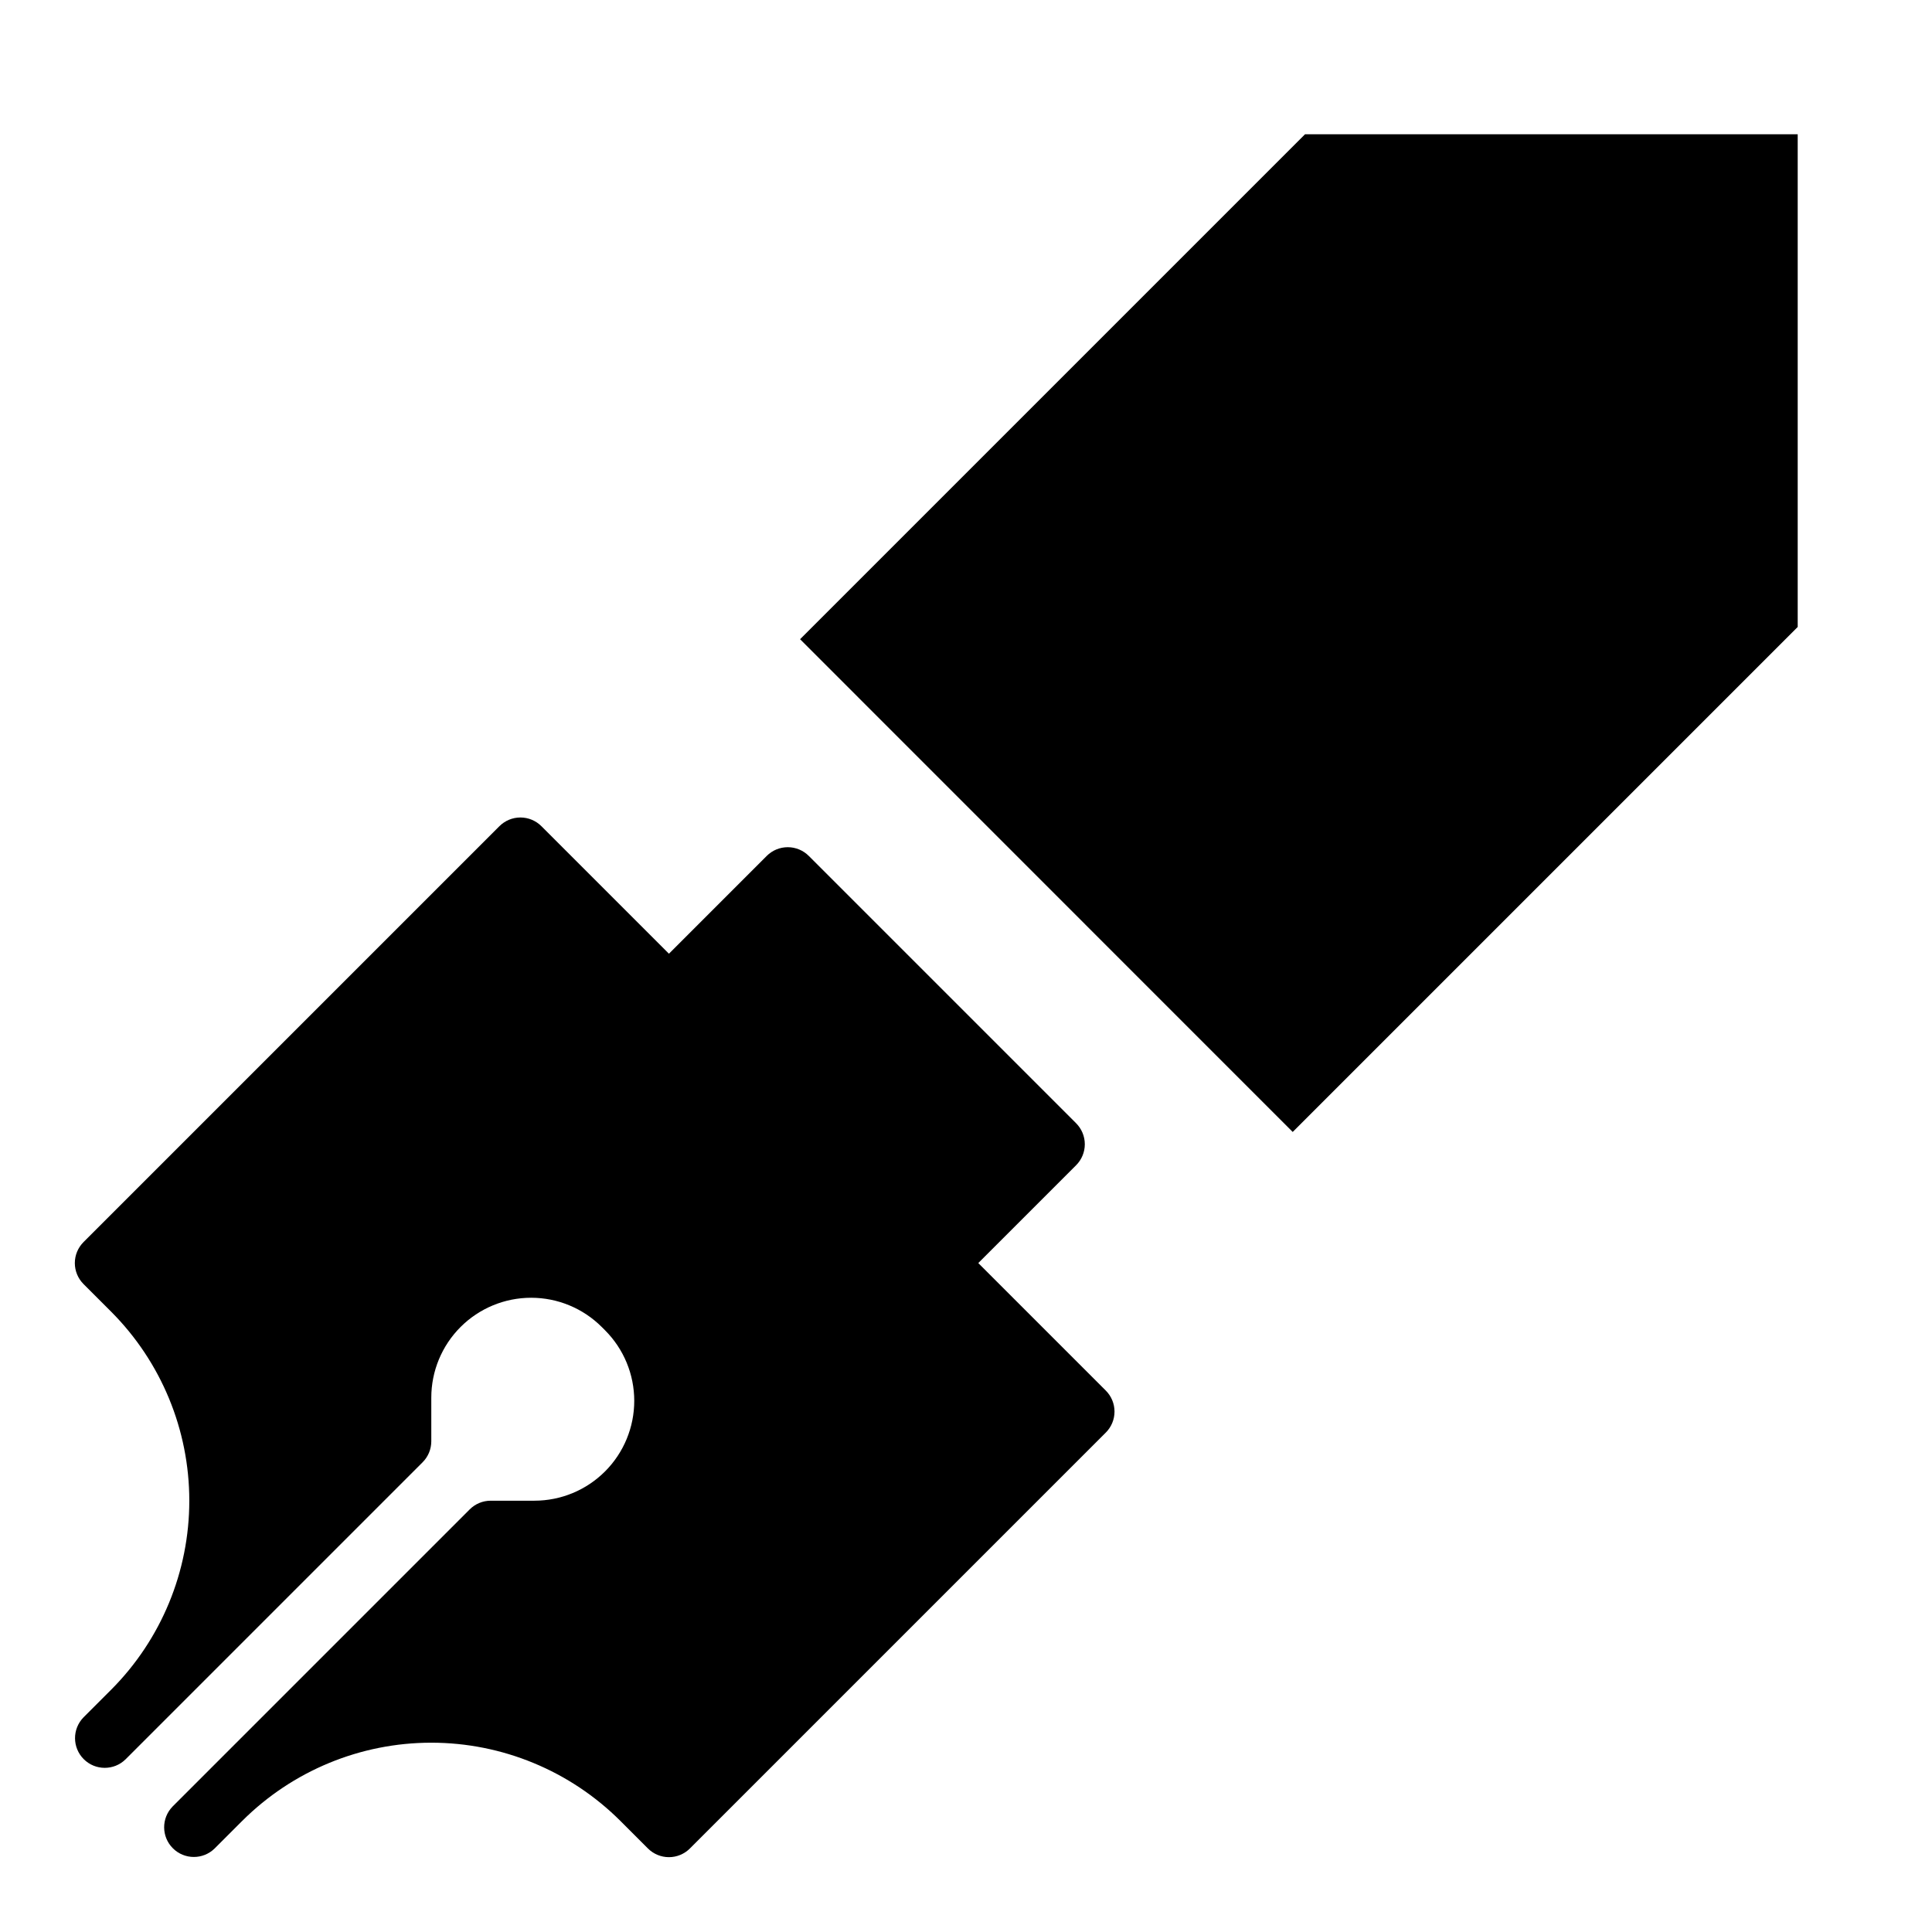 <?xml version="1.0" encoding="UTF-8"?>
<!-- Uploaded to: SVG Repo, www.svgrepo.com, Generator: SVG Repo Mixer Tools -->
<svg fill="#000000" width="800px" height="800px" version="1.1" viewBox="144 144 512 512" xmlns="http://www.w3.org/2000/svg">
 <g>
  <path d="m489.85 179.58h130.56v130.57l-133.83 133.83-130.55-130.58z"/>
  <path d="m166.14 599.11c-3.027 3.082-3.004 8.027 0.051 11.082 3.055 3.055 8 3.074 11.078 0.051l78.723-78.723c1.477-1.477 2.305-3.477 2.305-5.566v-11.57c0-7.019 2.789-13.75 7.754-18.715 4.961-4.961 11.691-7.75 18.711-7.75s13.75 2.789 18.711 7.75l0.855 0.855c4.965 4.961 7.754 11.691 7.754 18.711s-2.789 13.754-7.75 18.715c-4.965 4.965-11.695 7.75-18.715 7.75h-11.574c-2.09 0-4.09 0.828-5.566 2.305l-78.719 78.719v0.004c-3.027 3.082-3.004 8.027 0.051 11.078 3.051 3.055 7.996 3.078 11.078 0.051l7.312-7.312v0.004c13.297-13.266 31.316-20.719 50.098-20.719 18.785 0 36.801 7.453 50.102 20.719l7.312 7.312-0.004-0.004c1.477 1.477 3.481 2.309 5.566 2.309 2.09 0 4.09-0.832 5.566-2.309l110.21-110.21c1.477-1.477 2.309-3.477 2.309-5.566 0-2.086-0.832-4.09-2.309-5.566l-33.793-33.793 25.922-25.922c1.477-1.477 2.309-3.481 2.309-5.566 0-2.086-0.832-4.09-2.309-5.566l-70.848-70.848c-1.477-1.477-3.477-2.305-5.566-2.305-2.086 0-4.09 0.828-5.566 2.305l-25.922 25.922-33.793-33.793c-1.477-1.477-3.481-2.309-5.566-2.309-2.086 0-4.09 0.832-5.566 2.309l-110.21 110.21c-1.477 1.477-2.309 3.477-2.309 5.566 0 2.086 0.832 4.09 2.309 5.566l7.312 7.312-0.004-0.004c13.27 13.301 20.719 31.316 20.719 50.102 0 18.785-7.449 36.801-20.719 50.098z"/>
 </g>
</svg>